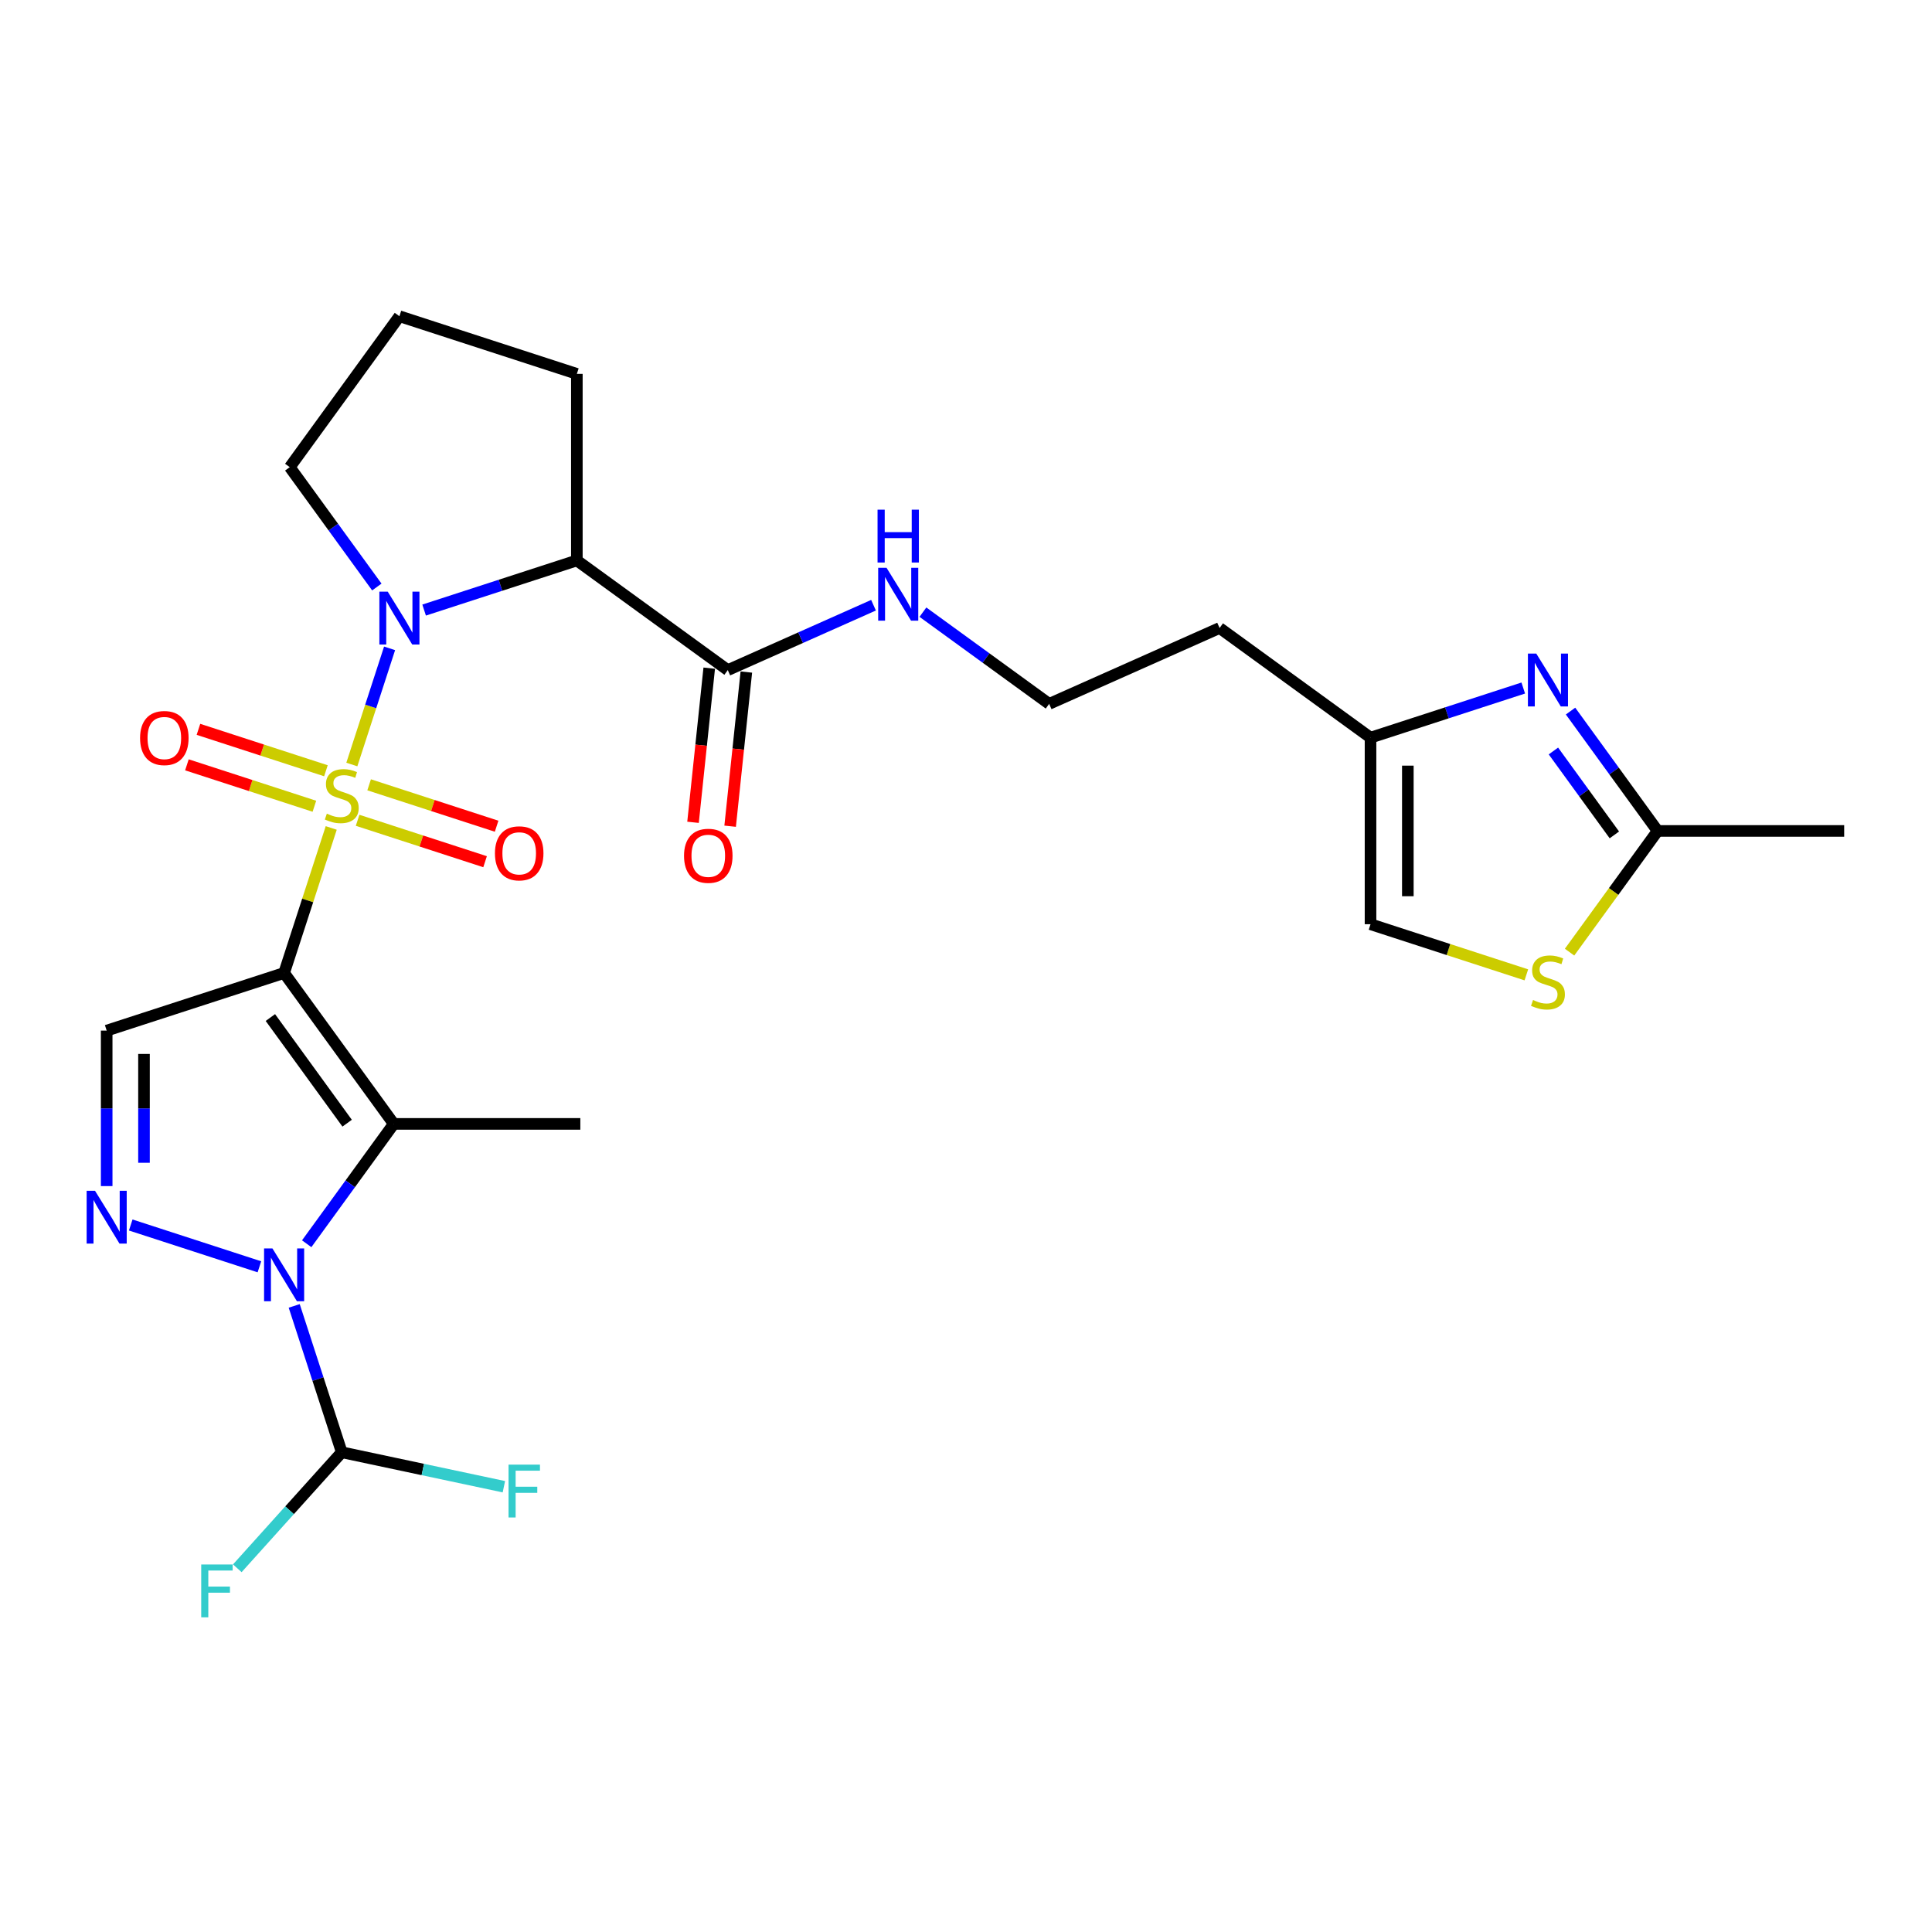 <?xml version='1.0' encoding='iso-8859-1'?>
<svg version='1.1' baseProfile='full'
              xmlns='http://www.w3.org/2000/svg'
                      xmlns:rdkit='http://www.rdkit.org/xml'
                      xmlns:xlink='http://www.w3.org/1999/xlink'
                  xml:space='preserve'
width='1000px' height='1000px' viewBox='0 0 1000 1000'>
<!-- END OF HEADER -->
<rect style='opacity:1.0;fill:#FFFFFF;stroke:none' width='1000' height='1000' x='0' y='0'> </rect>
<path class='bond-0' d='M 171.444,428.547 L 159.25,466.075' style='fill:none;fill-rule:evenodd;stroke:#CCCC00;stroke-width:6px;stroke-linecap:butt;stroke-linejoin:miter;stroke-opacity:1' />
<path class='bond-0' d='M 159.25,466.075 L 147.056,503.603' style='fill:none;fill-rule:evenodd;stroke:#000000;stroke-width:6px;stroke-linecap:butt;stroke-linejoin:miter;stroke-opacity:1' />
<path class='bond-1' d='M 182.112,395.714 L 191.879,365.652' style='fill:none;fill-rule:evenodd;stroke:#CCCC00;stroke-width:6px;stroke-linecap:butt;stroke-linejoin:miter;stroke-opacity:1' />
<path class='bond-1' d='M 191.879,365.652 L 201.647,335.59' style='fill:none;fill-rule:evenodd;stroke:#0000FF;stroke-width:6px;stroke-linecap:butt;stroke-linejoin:miter;stroke-opacity:1' />
<path class='bond-12' d='M 168.699,398.946 L 135.707,388.227' style='fill:none;fill-rule:evenodd;stroke:#CCCC00;stroke-width:6px;stroke-linecap:butt;stroke-linejoin:miter;stroke-opacity:1' />
<path class='bond-12' d='M 135.707,388.227 L 102.715,377.507' style='fill:none;fill-rule:evenodd;stroke:#FF0000;stroke-width:6px;stroke-linecap:butt;stroke-linejoin:miter;stroke-opacity:1' />
<path class='bond-12' d='M 162.731,417.314 L 129.739,406.594' style='fill:none;fill-rule:evenodd;stroke:#CCCC00;stroke-width:6px;stroke-linecap:butt;stroke-linejoin:miter;stroke-opacity:1' />
<path class='bond-12' d='M 129.739,406.594 L 96.747,395.875' style='fill:none;fill-rule:evenodd;stroke:#FF0000;stroke-width:6px;stroke-linecap:butt;stroke-linejoin:miter;stroke-opacity:1' />
<path class='bond-13' d='M 185.095,424.581 L 218.087,435.3' style='fill:none;fill-rule:evenodd;stroke:#CCCC00;stroke-width:6px;stroke-linecap:butt;stroke-linejoin:miter;stroke-opacity:1' />
<path class='bond-13' d='M 218.087,435.3 L 251.078,446.02' style='fill:none;fill-rule:evenodd;stroke:#FF0000;stroke-width:6px;stroke-linecap:butt;stroke-linejoin:miter;stroke-opacity:1' />
<path class='bond-13' d='M 191.063,406.213 L 224.055,416.933' style='fill:none;fill-rule:evenodd;stroke:#CCCC00;stroke-width:6px;stroke-linecap:butt;stroke-linejoin:miter;stroke-opacity:1' />
<path class='bond-13' d='M 224.055,416.933 L 257.047,427.652' style='fill:none;fill-rule:evenodd;stroke:#FF0000;stroke-width:6px;stroke-linecap:butt;stroke-linejoin:miter;stroke-opacity:1' />
<path class='bond-2' d='M 147.056,503.603 L 203.816,581.726' style='fill:none;fill-rule:evenodd;stroke:#000000;stroke-width:6px;stroke-linecap:butt;stroke-linejoin:miter;stroke-opacity:1' />
<path class='bond-2' d='M 139.946,526.673 L 179.678,581.36' style='fill:none;fill-rule:evenodd;stroke:#000000;stroke-width:6px;stroke-linecap:butt;stroke-linejoin:miter;stroke-opacity:1' />
<path class='bond-5' d='M 147.056,503.603 L 55.217,533.443' style='fill:none;fill-rule:evenodd;stroke:#000000;stroke-width:6px;stroke-linecap:butt;stroke-linejoin:miter;stroke-opacity:1' />
<path class='bond-6' d='M 219.523,315.77 L 259.05,302.927' style='fill:none;fill-rule:evenodd;stroke:#0000FF;stroke-width:6px;stroke-linecap:butt;stroke-linejoin:miter;stroke-opacity:1' />
<path class='bond-6' d='M 259.05,302.927 L 298.577,290.084' style='fill:none;fill-rule:evenodd;stroke:#000000;stroke-width:6px;stroke-linecap:butt;stroke-linejoin:miter;stroke-opacity:1' />
<path class='bond-18' d='M 195.049,303.836 L 172.513,272.819' style='fill:none;fill-rule:evenodd;stroke:#0000FF;stroke-width:6px;stroke-linecap:butt;stroke-linejoin:miter;stroke-opacity:1' />
<path class='bond-18' d='M 172.513,272.819 L 149.977,241.801' style='fill:none;fill-rule:evenodd;stroke:#000000;stroke-width:6px;stroke-linecap:butt;stroke-linejoin:miter;stroke-opacity:1' />
<path class='bond-3' d='M 203.816,581.726 L 181.281,612.744' style='fill:none;fill-rule:evenodd;stroke:#000000;stroke-width:6px;stroke-linecap:butt;stroke-linejoin:miter;stroke-opacity:1' />
<path class='bond-3' d='M 181.281,612.744 L 158.745,643.762' style='fill:none;fill-rule:evenodd;stroke:#0000FF;stroke-width:6px;stroke-linecap:butt;stroke-linejoin:miter;stroke-opacity:1' />
<path class='bond-21' d='M 203.816,581.726 L 300.382,581.726' style='fill:none;fill-rule:evenodd;stroke:#000000;stroke-width:6px;stroke-linecap:butt;stroke-linejoin:miter;stroke-opacity:1' />
<path class='bond-8' d='M 152.284,675.937 L 164.59,713.813' style='fill:none;fill-rule:evenodd;stroke:#0000FF;stroke-width:6px;stroke-linecap:butt;stroke-linejoin:miter;stroke-opacity:1' />
<path class='bond-8' d='M 164.59,713.813 L 176.897,751.689' style='fill:none;fill-rule:evenodd;stroke:#000000;stroke-width:6px;stroke-linecap:butt;stroke-linejoin:miter;stroke-opacity:1' />
<path class='bond-28' d='M 134.271,655.695 L 67.666,634.054' style='fill:none;fill-rule:evenodd;stroke:#0000FF;stroke-width:6px;stroke-linecap:butt;stroke-linejoin:miter;stroke-opacity:1' />
<path class='bond-4' d='M 55.217,613.921 L 55.217,573.682' style='fill:none;fill-rule:evenodd;stroke:#0000FF;stroke-width:6px;stroke-linecap:butt;stroke-linejoin:miter;stroke-opacity:1' />
<path class='bond-4' d='M 55.217,573.682 L 55.217,533.443' style='fill:none;fill-rule:evenodd;stroke:#000000;stroke-width:6px;stroke-linecap:butt;stroke-linejoin:miter;stroke-opacity:1' />
<path class='bond-4' d='M 74.53,601.849 L 74.53,573.682' style='fill:none;fill-rule:evenodd;stroke:#0000FF;stroke-width:6px;stroke-linecap:butt;stroke-linejoin:miter;stroke-opacity:1' />
<path class='bond-4' d='M 74.53,573.682 L 74.53,545.515' style='fill:none;fill-rule:evenodd;stroke:#000000;stroke-width:6px;stroke-linecap:butt;stroke-linejoin:miter;stroke-opacity:1' />
<path class='bond-9' d='M 298.577,290.084 L 376.7,346.844' style='fill:none;fill-rule:evenodd;stroke:#000000;stroke-width:6px;stroke-linecap:butt;stroke-linejoin:miter;stroke-opacity:1' />
<path class='bond-23' d='M 298.577,290.084 L 298.577,193.518' style='fill:none;fill-rule:evenodd;stroke:#000000;stroke-width:6px;stroke-linecap:butt;stroke-linejoin:miter;stroke-opacity:1' />
<path class='bond-7' d='M 788.435,356.124 L 748.908,368.967' style='fill:none;fill-rule:evenodd;stroke:#0000FF;stroke-width:6px;stroke-linecap:butt;stroke-linejoin:miter;stroke-opacity:1' />
<path class='bond-7' d='M 748.908,368.967 L 709.381,381.81' style='fill:none;fill-rule:evenodd;stroke:#000000;stroke-width:6px;stroke-linecap:butt;stroke-linejoin:miter;stroke-opacity:1' />
<path class='bond-10' d='M 812.908,368.057 L 835.444,399.075' style='fill:none;fill-rule:evenodd;stroke:#0000FF;stroke-width:6px;stroke-linecap:butt;stroke-linejoin:miter;stroke-opacity:1' />
<path class='bond-10' d='M 835.444,399.075 L 857.98,430.093' style='fill:none;fill-rule:evenodd;stroke:#000000;stroke-width:6px;stroke-linecap:butt;stroke-linejoin:miter;stroke-opacity:1' />
<path class='bond-10' d='M 804.045,388.714 L 819.819,410.427' style='fill:none;fill-rule:evenodd;stroke:#0000FF;stroke-width:6px;stroke-linecap:butt;stroke-linejoin:miter;stroke-opacity:1' />
<path class='bond-10' d='M 819.819,410.427 L 835.594,432.139' style='fill:none;fill-rule:evenodd;stroke:#000000;stroke-width:6px;stroke-linecap:butt;stroke-linejoin:miter;stroke-opacity:1' />
<path class='bond-19' d='M 176.897,751.689 L 149.862,781.714' style='fill:none;fill-rule:evenodd;stroke:#000000;stroke-width:6px;stroke-linecap:butt;stroke-linejoin:miter;stroke-opacity:1' />
<path class='bond-19' d='M 149.862,781.714 L 122.827,811.74' style='fill:none;fill-rule:evenodd;stroke:#33CCCC;stroke-width:6px;stroke-linecap:butt;stroke-linejoin:miter;stroke-opacity:1' />
<path class='bond-20' d='M 176.897,751.689 L 218.852,760.607' style='fill:none;fill-rule:evenodd;stroke:#000000;stroke-width:6px;stroke-linecap:butt;stroke-linejoin:miter;stroke-opacity:1' />
<path class='bond-20' d='M 218.852,760.607 L 260.807,769.525' style='fill:none;fill-rule:evenodd;stroke:#33CCCC;stroke-width:6px;stroke-linecap:butt;stroke-linejoin:miter;stroke-opacity:1' />
<path class='bond-16' d='M 367.096,345.834 L 362.903,385.731' style='fill:none;fill-rule:evenodd;stroke:#000000;stroke-width:6px;stroke-linecap:butt;stroke-linejoin:miter;stroke-opacity:1' />
<path class='bond-16' d='M 362.903,385.731 L 358.71,425.629' style='fill:none;fill-rule:evenodd;stroke:#FF0000;stroke-width:6px;stroke-linecap:butt;stroke-linejoin:miter;stroke-opacity:1' />
<path class='bond-16' d='M 386.304,347.853 L 382.11,387.75' style='fill:none;fill-rule:evenodd;stroke:#000000;stroke-width:6px;stroke-linecap:butt;stroke-linejoin:miter;stroke-opacity:1' />
<path class='bond-16' d='M 382.11,387.75 L 377.917,427.647' style='fill:none;fill-rule:evenodd;stroke:#FF0000;stroke-width:6px;stroke-linecap:butt;stroke-linejoin:miter;stroke-opacity:1' />
<path class='bond-17' d='M 376.7,346.844 L 414.416,330.051' style='fill:none;fill-rule:evenodd;stroke:#000000;stroke-width:6px;stroke-linecap:butt;stroke-linejoin:miter;stroke-opacity:1' />
<path class='bond-17' d='M 414.416,330.051 L 452.132,313.259' style='fill:none;fill-rule:evenodd;stroke:#0000FF;stroke-width:6px;stroke-linecap:butt;stroke-linejoin:miter;stroke-opacity:1' />
<path class='bond-26' d='M 857.98,430.093 L 954.545,430.093' style='fill:none;fill-rule:evenodd;stroke:#000000;stroke-width:6px;stroke-linecap:butt;stroke-linejoin:miter;stroke-opacity:1' />
<path class='bond-29' d='M 857.98,430.093 L 835.191,461.459' style='fill:none;fill-rule:evenodd;stroke:#000000;stroke-width:6px;stroke-linecap:butt;stroke-linejoin:miter;stroke-opacity:1' />
<path class='bond-29' d='M 835.191,461.459 L 812.402,492.825' style='fill:none;fill-rule:evenodd;stroke:#CCCC00;stroke-width:6px;stroke-linecap:butt;stroke-linejoin:miter;stroke-opacity:1' />
<path class='bond-11' d='M 790.038,504.582 L 749.709,491.479' style='fill:none;fill-rule:evenodd;stroke:#CCCC00;stroke-width:6px;stroke-linecap:butt;stroke-linejoin:miter;stroke-opacity:1' />
<path class='bond-11' d='M 749.709,491.479 L 709.381,478.375' style='fill:none;fill-rule:evenodd;stroke:#000000;stroke-width:6px;stroke-linecap:butt;stroke-linejoin:miter;stroke-opacity:1' />
<path class='bond-14' d='M 709.381,381.81 L 631.257,325.05' style='fill:none;fill-rule:evenodd;stroke:#000000;stroke-width:6px;stroke-linecap:butt;stroke-linejoin:miter;stroke-opacity:1' />
<path class='bond-15' d='M 709.381,381.81 L 709.381,478.375' style='fill:none;fill-rule:evenodd;stroke:#000000;stroke-width:6px;stroke-linecap:butt;stroke-linejoin:miter;stroke-opacity:1' />
<path class='bond-15' d='M 728.694,396.295 L 728.694,463.891' style='fill:none;fill-rule:evenodd;stroke:#000000;stroke-width:6px;stroke-linecap:butt;stroke-linejoin:miter;stroke-opacity:1' />
<path class='bond-24' d='M 477.702,316.856 L 510.371,340.591' style='fill:none;fill-rule:evenodd;stroke:#0000FF;stroke-width:6px;stroke-linecap:butt;stroke-linejoin:miter;stroke-opacity:1' />
<path class='bond-24' d='M 510.371,340.591 L 543.04,364.327' style='fill:none;fill-rule:evenodd;stroke:#000000;stroke-width:6px;stroke-linecap:butt;stroke-linejoin:miter;stroke-opacity:1' />
<path class='bond-25' d='M 149.977,241.801 L 206.737,163.678' style='fill:none;fill-rule:evenodd;stroke:#000000;stroke-width:6px;stroke-linecap:butt;stroke-linejoin:miter;stroke-opacity:1' />
<path class='bond-22' d='M 631.257,325.05 L 543.04,364.327' style='fill:none;fill-rule:evenodd;stroke:#000000;stroke-width:6px;stroke-linecap:butt;stroke-linejoin:miter;stroke-opacity:1' />
<path class='bond-27' d='M 298.577,193.518 L 206.737,163.678' style='fill:none;fill-rule:evenodd;stroke:#000000;stroke-width:6px;stroke-linecap:butt;stroke-linejoin:miter;stroke-opacity:1' />
<path  class='atom-0' d='M 169.172 421.15
Q 169.481 421.266, 170.755 421.806
Q 172.03 422.347, 173.421 422.695
Q 174.85 423.004, 176.24 423.004
Q 178.828 423.004, 180.335 421.768
Q 181.841 420.493, 181.841 418.291
Q 181.841 416.785, 181.069 415.858
Q 180.335 414.931, 179.176 414.429
Q 178.017 413.927, 176.086 413.347
Q 173.652 412.613, 172.184 411.918
Q 170.755 411.223, 169.712 409.755
Q 168.708 408.287, 168.708 405.815
Q 168.708 402.377, 171.026 400.253
Q 173.382 398.128, 178.017 398.128
Q 181.184 398.128, 184.777 399.635
L 183.888 402.609
Q 180.605 401.257, 178.133 401.257
Q 175.468 401.257, 174 402.377
Q 172.532 403.459, 172.571 405.352
Q 172.571 406.819, 173.305 407.708
Q 174.077 408.596, 175.159 409.098
Q 176.279 409.6, 178.133 410.18
Q 180.605 410.952, 182.073 411.725
Q 183.541 412.497, 184.583 414.081
Q 185.665 415.626, 185.665 418.291
Q 185.665 422.077, 183.116 424.124
Q 180.605 426.133, 176.395 426.133
Q 173.961 426.133, 172.107 425.592
Q 170.292 425.09, 168.129 424.201
L 169.172 421.15
' fill='#CCCC00'/>
<path  class='atom-2' d='M 200.692 306.25
L 209.654 320.735
Q 210.542 322.165, 211.971 324.752
Q 213.4 327.34, 213.478 327.495
L 213.478 306.25
L 217.108 306.25
L 217.108 333.598
L 213.362 333.598
L 203.744 317.761
Q 202.624 315.907, 201.426 313.783
Q 200.267 311.658, 199.92 311.002
L 199.92 333.598
L 196.366 333.598
L 196.366 306.25
L 200.692 306.25
' fill='#0000FF'/>
<path  class='atom-4' d='M 141.011 646.176
L 149.973 660.661
Q 150.861 662.09, 152.29 664.678
Q 153.719 667.266, 153.797 667.42
L 153.797 646.176
L 157.428 646.176
L 157.428 673.523
L 153.681 673.523
L 144.063 657.686
Q 142.943 655.832, 141.745 653.708
Q 140.587 651.583, 140.239 650.927
L 140.239 673.523
L 136.685 673.523
L 136.685 646.176
L 141.011 646.176
' fill='#0000FF'/>
<path  class='atom-5' d='M 49.172 616.335
L 58.133 630.82
Q 59.022 632.249, 60.451 634.837
Q 61.88 637.425, 61.957 637.58
L 61.957 616.335
L 65.588 616.335
L 65.588 643.683
L 61.842 643.683
L 52.224 627.846
Q 51.103 625.992, 49.906 623.867
Q 48.747 621.743, 48.4 621.086
L 48.4 643.683
L 44.846 643.683
L 44.846 616.335
L 49.172 616.335
' fill='#0000FF'/>
<path  class='atom-8' d='M 795.175 338.296
L 804.136 352.78
Q 805.025 354.21, 806.454 356.798
Q 807.883 359.386, 807.96 359.54
L 807.96 338.296
L 811.591 338.296
L 811.591 365.643
L 807.844 365.643
L 798.226 349.806
Q 797.106 347.952, 795.909 345.828
Q 794.75 343.703, 794.402 343.047
L 794.402 365.643
L 790.849 365.643
L 790.849 338.296
L 795.175 338.296
' fill='#0000FF'/>
<path  class='atom-12' d='M 793.495 517.602
Q 793.804 517.718, 795.078 518.259
Q 796.353 518.799, 797.744 519.147
Q 799.173 519.456, 800.563 519.456
Q 803.151 519.456, 804.658 518.22
Q 806.164 516.945, 806.164 514.744
Q 806.164 513.237, 805.392 512.31
Q 804.658 511.383, 803.499 510.881
Q 802.34 510.379, 800.409 509.799
Q 797.975 509.066, 796.508 508.37
Q 795.078 507.675, 794.035 506.207
Q 793.031 504.739, 793.031 502.267
Q 793.031 498.83, 795.349 496.705
Q 797.705 494.581, 802.34 494.581
Q 805.507 494.581, 809.1 496.087
L 808.211 499.061
Q 804.928 497.709, 802.456 497.709
Q 799.791 497.709, 798.323 498.83
Q 796.855 499.911, 796.894 501.804
Q 796.894 503.272, 797.628 504.16
Q 798.4 505.048, 799.482 505.551
Q 800.602 506.053, 802.456 506.632
Q 804.928 507.405, 806.396 508.177
Q 807.864 508.95, 808.907 510.533
Q 809.988 512.078, 809.988 514.744
Q 809.988 518.529, 807.439 520.576
Q 804.928 522.585, 800.718 522.585
Q 798.284 522.585, 796.43 522.044
Q 794.615 521.542, 792.452 520.653
L 793.495 517.602
' fill='#CCCC00'/>
<path  class='atom-13' d='M 72.504 382
Q 72.504 375.434, 75.749 371.764
Q 78.993 368.095, 85.058 368.095
Q 91.122 368.095, 94.366 371.764
Q 97.611 375.434, 97.611 382
Q 97.611 388.644, 94.328 392.429
Q 91.045 396.176, 85.058 396.176
Q 79.032 396.176, 75.749 392.429
Q 72.504 388.683, 72.504 382
M 85.058 393.086
Q 89.229 393.086, 91.469 390.305
Q 93.748 387.485, 93.748 382
Q 93.748 376.631, 91.469 373.927
Q 89.229 371.185, 85.058 371.185
Q 80.886 371.185, 78.607 373.889
Q 76.367 376.593, 76.367 382
Q 76.367 387.524, 78.607 390.305
Q 80.886 393.086, 85.058 393.086
' fill='#FF0000'/>
<path  class='atom-14' d='M 256.183 441.681
Q 256.183 435.115, 259.427 431.445
Q 262.672 427.776, 268.736 427.776
Q 274.801 427.776, 278.045 431.445
Q 281.29 435.115, 281.29 441.681
Q 281.29 448.325, 278.007 452.11
Q 274.723 455.857, 268.736 455.857
Q 262.711 455.857, 259.427 452.11
Q 256.183 448.364, 256.183 441.681
M 268.736 452.767
Q 272.908 452.767, 275.148 449.986
Q 277.427 447.166, 277.427 441.681
Q 277.427 436.312, 275.148 433.608
Q 272.908 430.866, 268.736 430.866
Q 264.565 430.866, 262.286 433.57
Q 260.045 436.274, 260.045 441.681
Q 260.045 447.205, 262.286 449.986
Q 264.565 452.767, 268.736 452.767
' fill='#FF0000'/>
<path  class='atom-17' d='M 354.053 442.958
Q 354.053 436.391, 357.297 432.722
Q 360.542 429.052, 366.606 429.052
Q 372.67 429.052, 375.915 432.722
Q 379.16 436.391, 379.16 442.958
Q 379.16 449.601, 375.876 453.387
Q 372.593 457.133, 366.606 457.133
Q 360.58 457.133, 357.297 453.387
Q 354.053 449.64, 354.053 442.958
M 366.606 454.043
Q 370.778 454.043, 373.018 451.262
Q 375.297 448.442, 375.297 442.958
Q 375.297 437.588, 373.018 434.885
Q 370.778 432.142, 366.606 432.142
Q 362.434 432.142, 360.155 434.846
Q 357.915 437.55, 357.915 442.958
Q 357.915 448.481, 360.155 451.262
Q 362.434 454.043, 366.606 454.043
' fill='#FF0000'/>
<path  class='atom-18' d='M 458.872 293.893
L 467.833 308.378
Q 468.722 309.807, 470.151 312.395
Q 471.58 314.983, 471.657 315.138
L 471.657 293.893
L 475.288 293.893
L 475.288 321.241
L 471.541 321.241
L 461.923 305.404
Q 460.803 303.55, 459.606 301.425
Q 458.447 299.301, 458.099 298.644
L 458.099 321.241
L 454.546 321.241
L 454.546 293.893
L 458.872 293.893
' fill='#0000FF'/>
<path  class='atom-18' d='M 454.218 263.811
L 457.926 263.811
L 457.926 275.438
L 471.908 275.438
L 471.908 263.811
L 475.616 263.811
L 475.616 291.158
L 471.908 291.158
L 471.908 278.528
L 457.926 278.528
L 457.926 291.158
L 454.218 291.158
L 454.218 263.811
' fill='#0000FF'/>
<path  class='atom-20' d='M 104.151 809.777
L 120.413 809.777
L 120.413 812.906
L 107.821 812.906
L 107.821 821.211
L 119.022 821.211
L 119.022 824.378
L 107.821 824.378
L 107.821 837.125
L 104.151 837.125
L 104.151 809.777
' fill='#33CCCC'/>
<path  class='atom-21' d='M 263.221 758.092
L 279.483 758.092
L 279.483 761.221
L 266.891 761.221
L 266.891 769.526
L 278.093 769.526
L 278.093 772.693
L 266.891 772.693
L 266.891 785.44
L 263.221 785.44
L 263.221 758.092
' fill='#33CCCC'/>
</svg>
